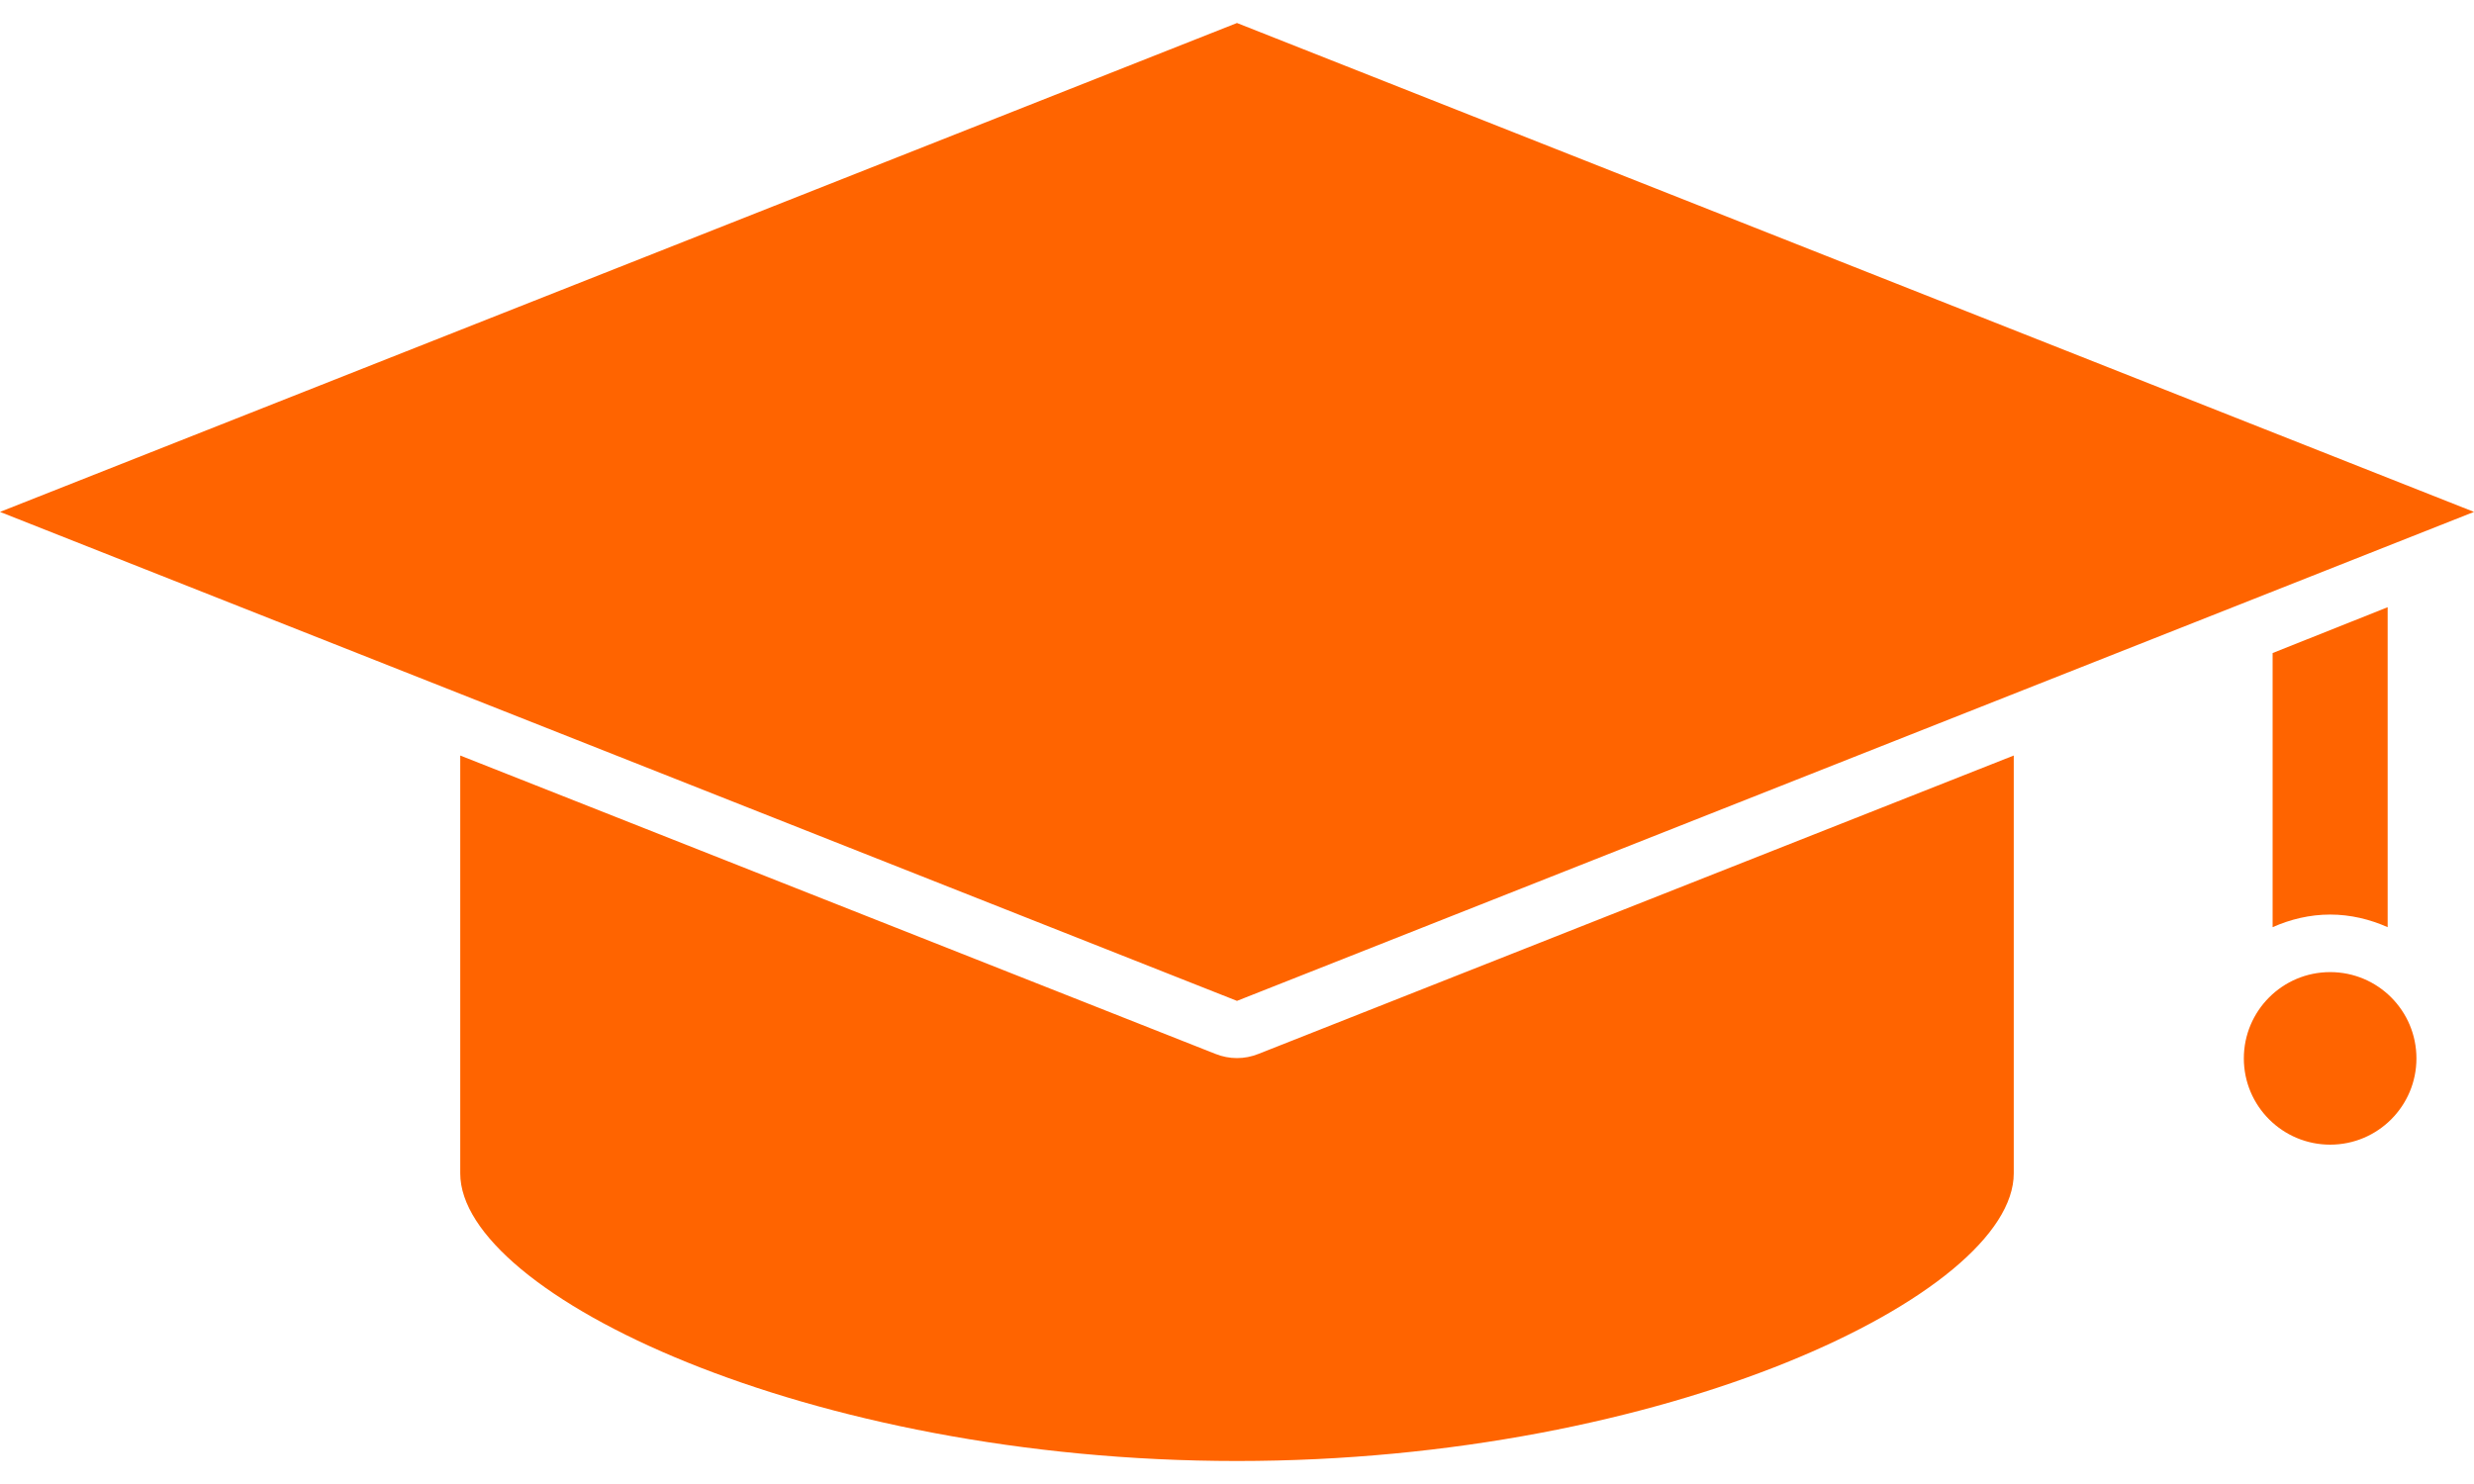 <svg width="30" height="18" viewBox="0 0 30 18" fill="none" xmlns="http://www.w3.org/2000/svg">
<path d="M15 0.279L30 6.209L15 12.14L0 6.209L15 0.279ZM28.953 7.365V11.246C28.739 11.151 28.503 11.093 28.256 11.093C28.008 11.093 27.772 11.151 27.558 11.246V7.921L28.953 7.365ZM24.419 9.164V14.233C24.419 15.693 20.218 17.721 15 17.721C9.782 17.721 5.581 15.693 5.581 14.233V9.164L14.738 12.783C14.906 12.851 15.094 12.851 15.261 12.783L24.419 9.164ZM28.256 11.791C28.834 11.791 29.302 12.259 29.302 12.838C29.302 13.415 28.834 13.884 28.256 13.884C27.678 13.884 27.209 13.415 27.209 12.838C27.209 12.26 27.678 11.791 28.256 11.791Z" fill="#FF6400"/>
</svg>
